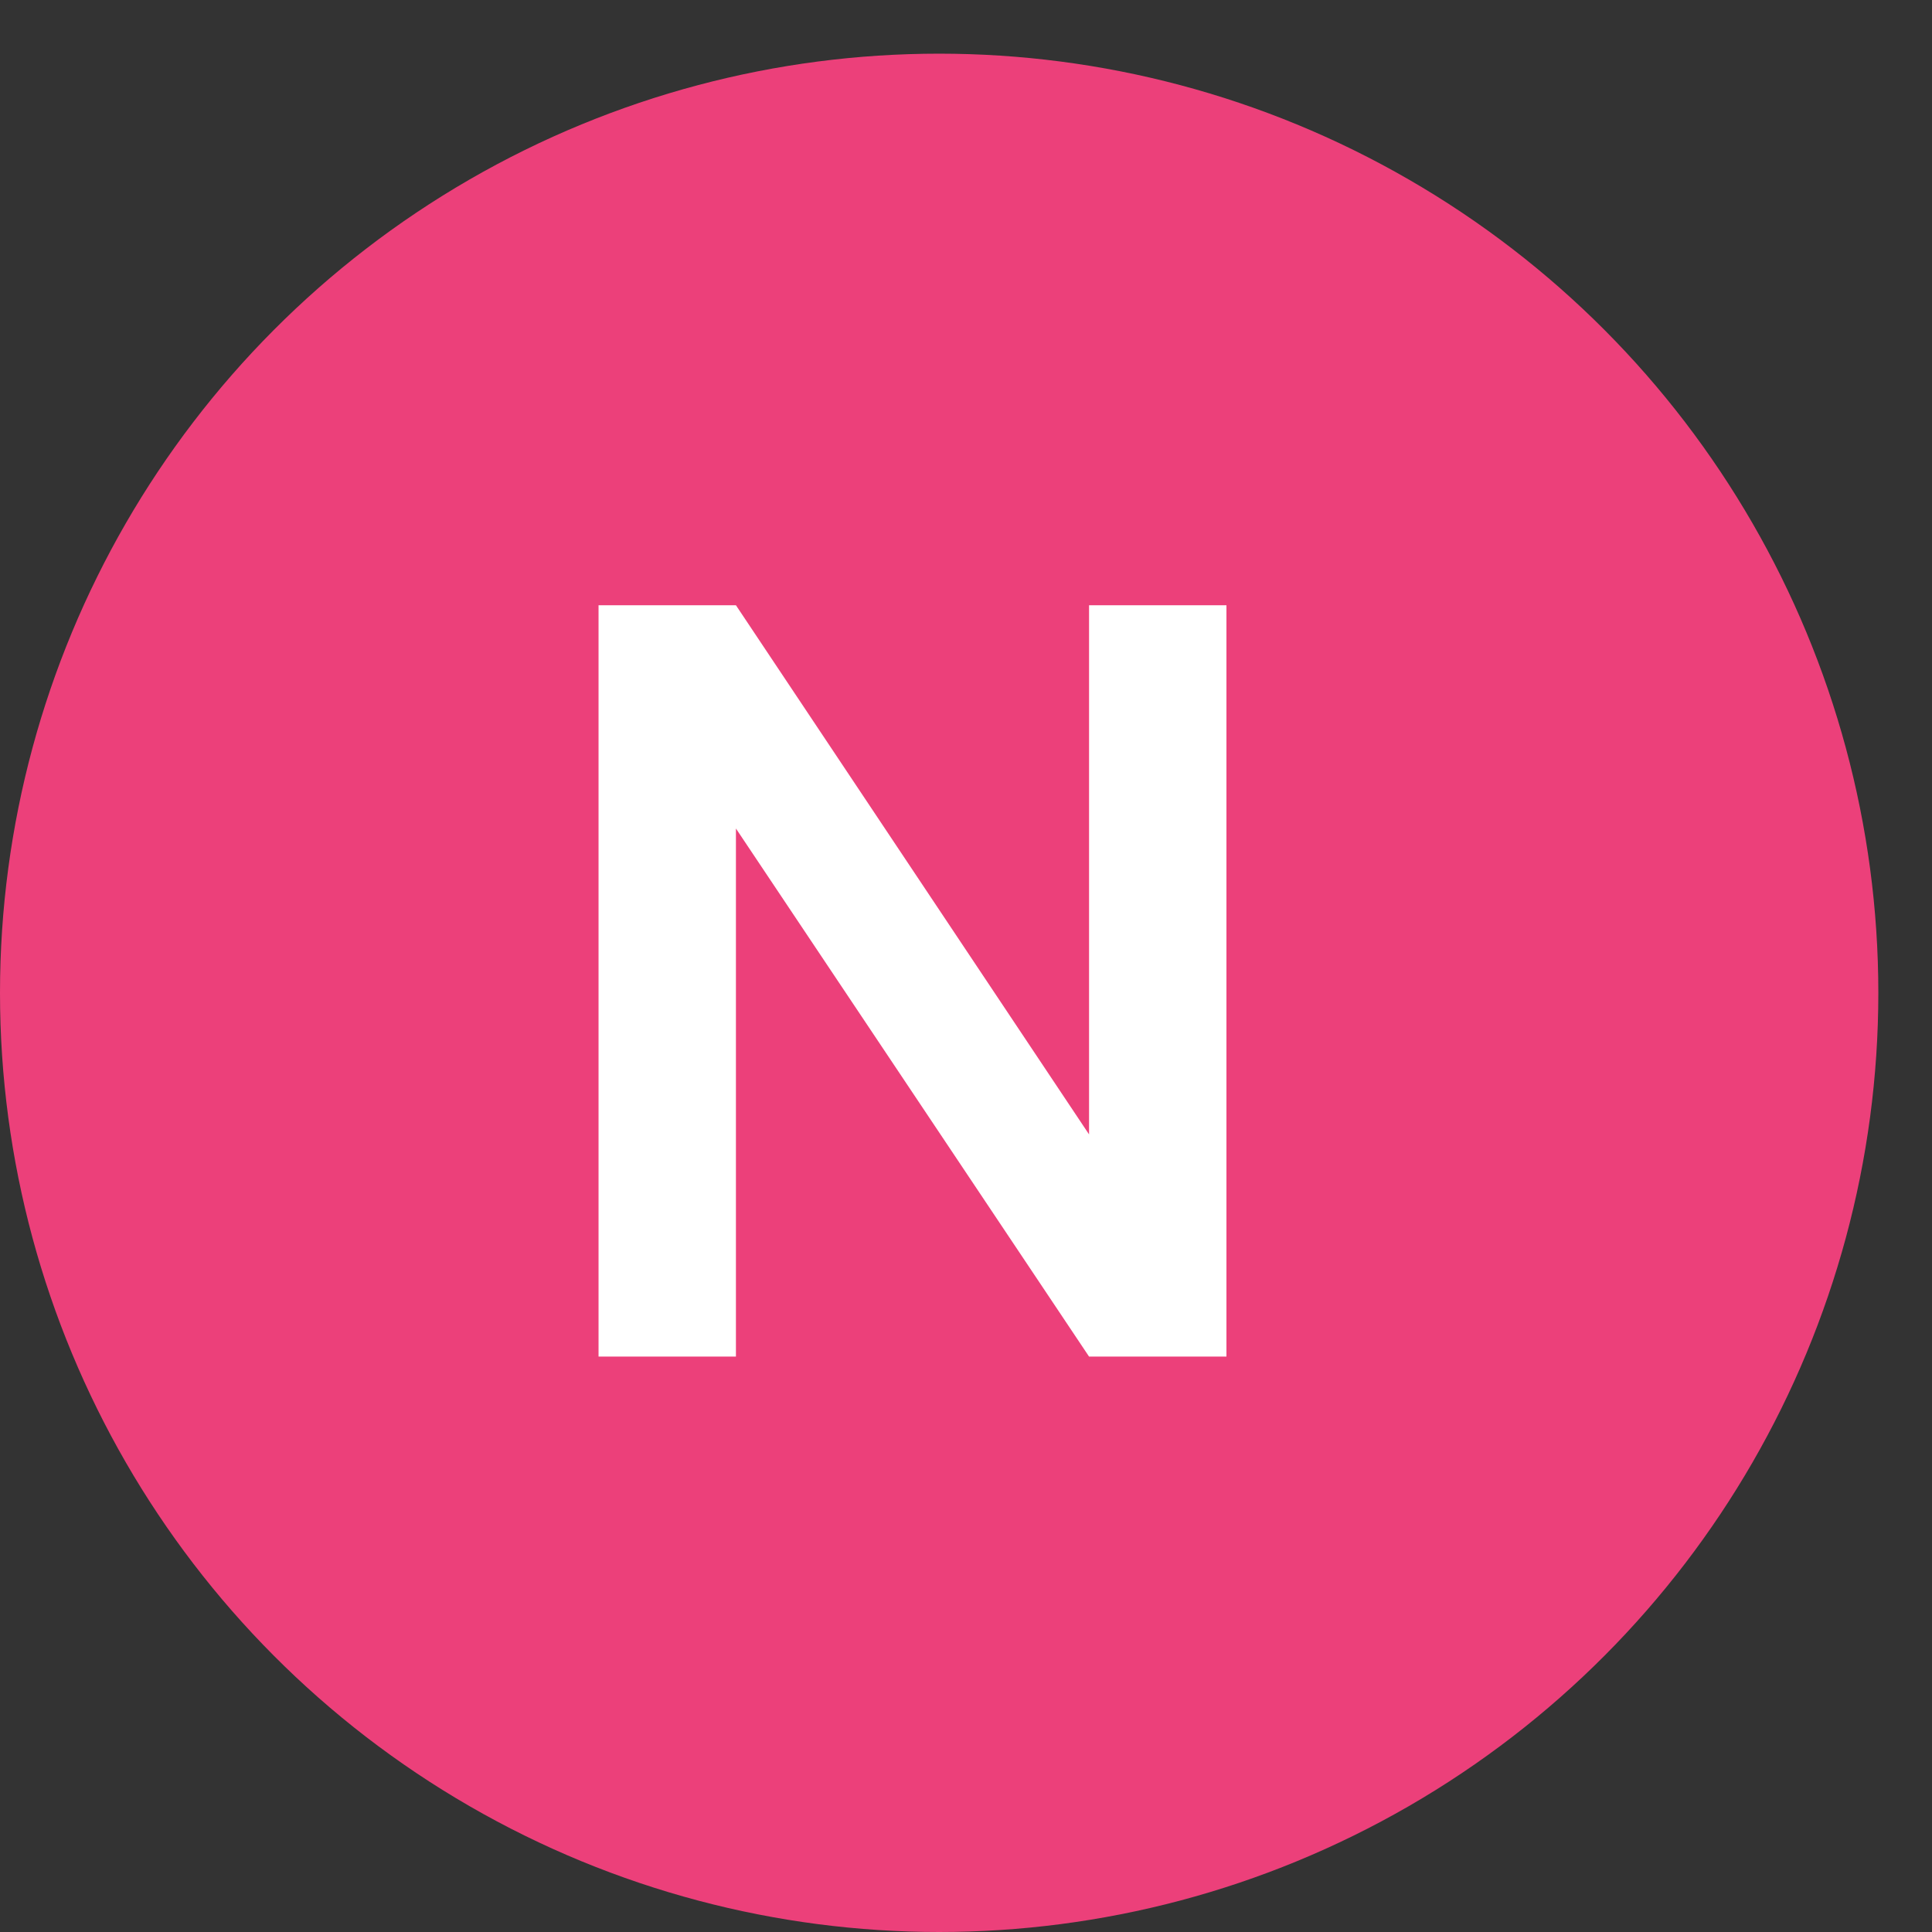 <?xml version="1.0"?>
<svg xmlns="http://www.w3.org/2000/svg" width="36" height="36" viewBox="0 0 36 36" fill="none">
<rect x="0" y="0" width="36" height="36" fill="#333333" stroke="none"/>
<circle cx="17.5" cy="18.5" r="17.5" fill="#EC407A"/>
<path d="M11.153 25.278V11.278H13.713L20.293 21.138V11.278H22.853V25.278H20.293L13.713 15.438V25.278H11.153Z" fill="white"/>
</svg>
